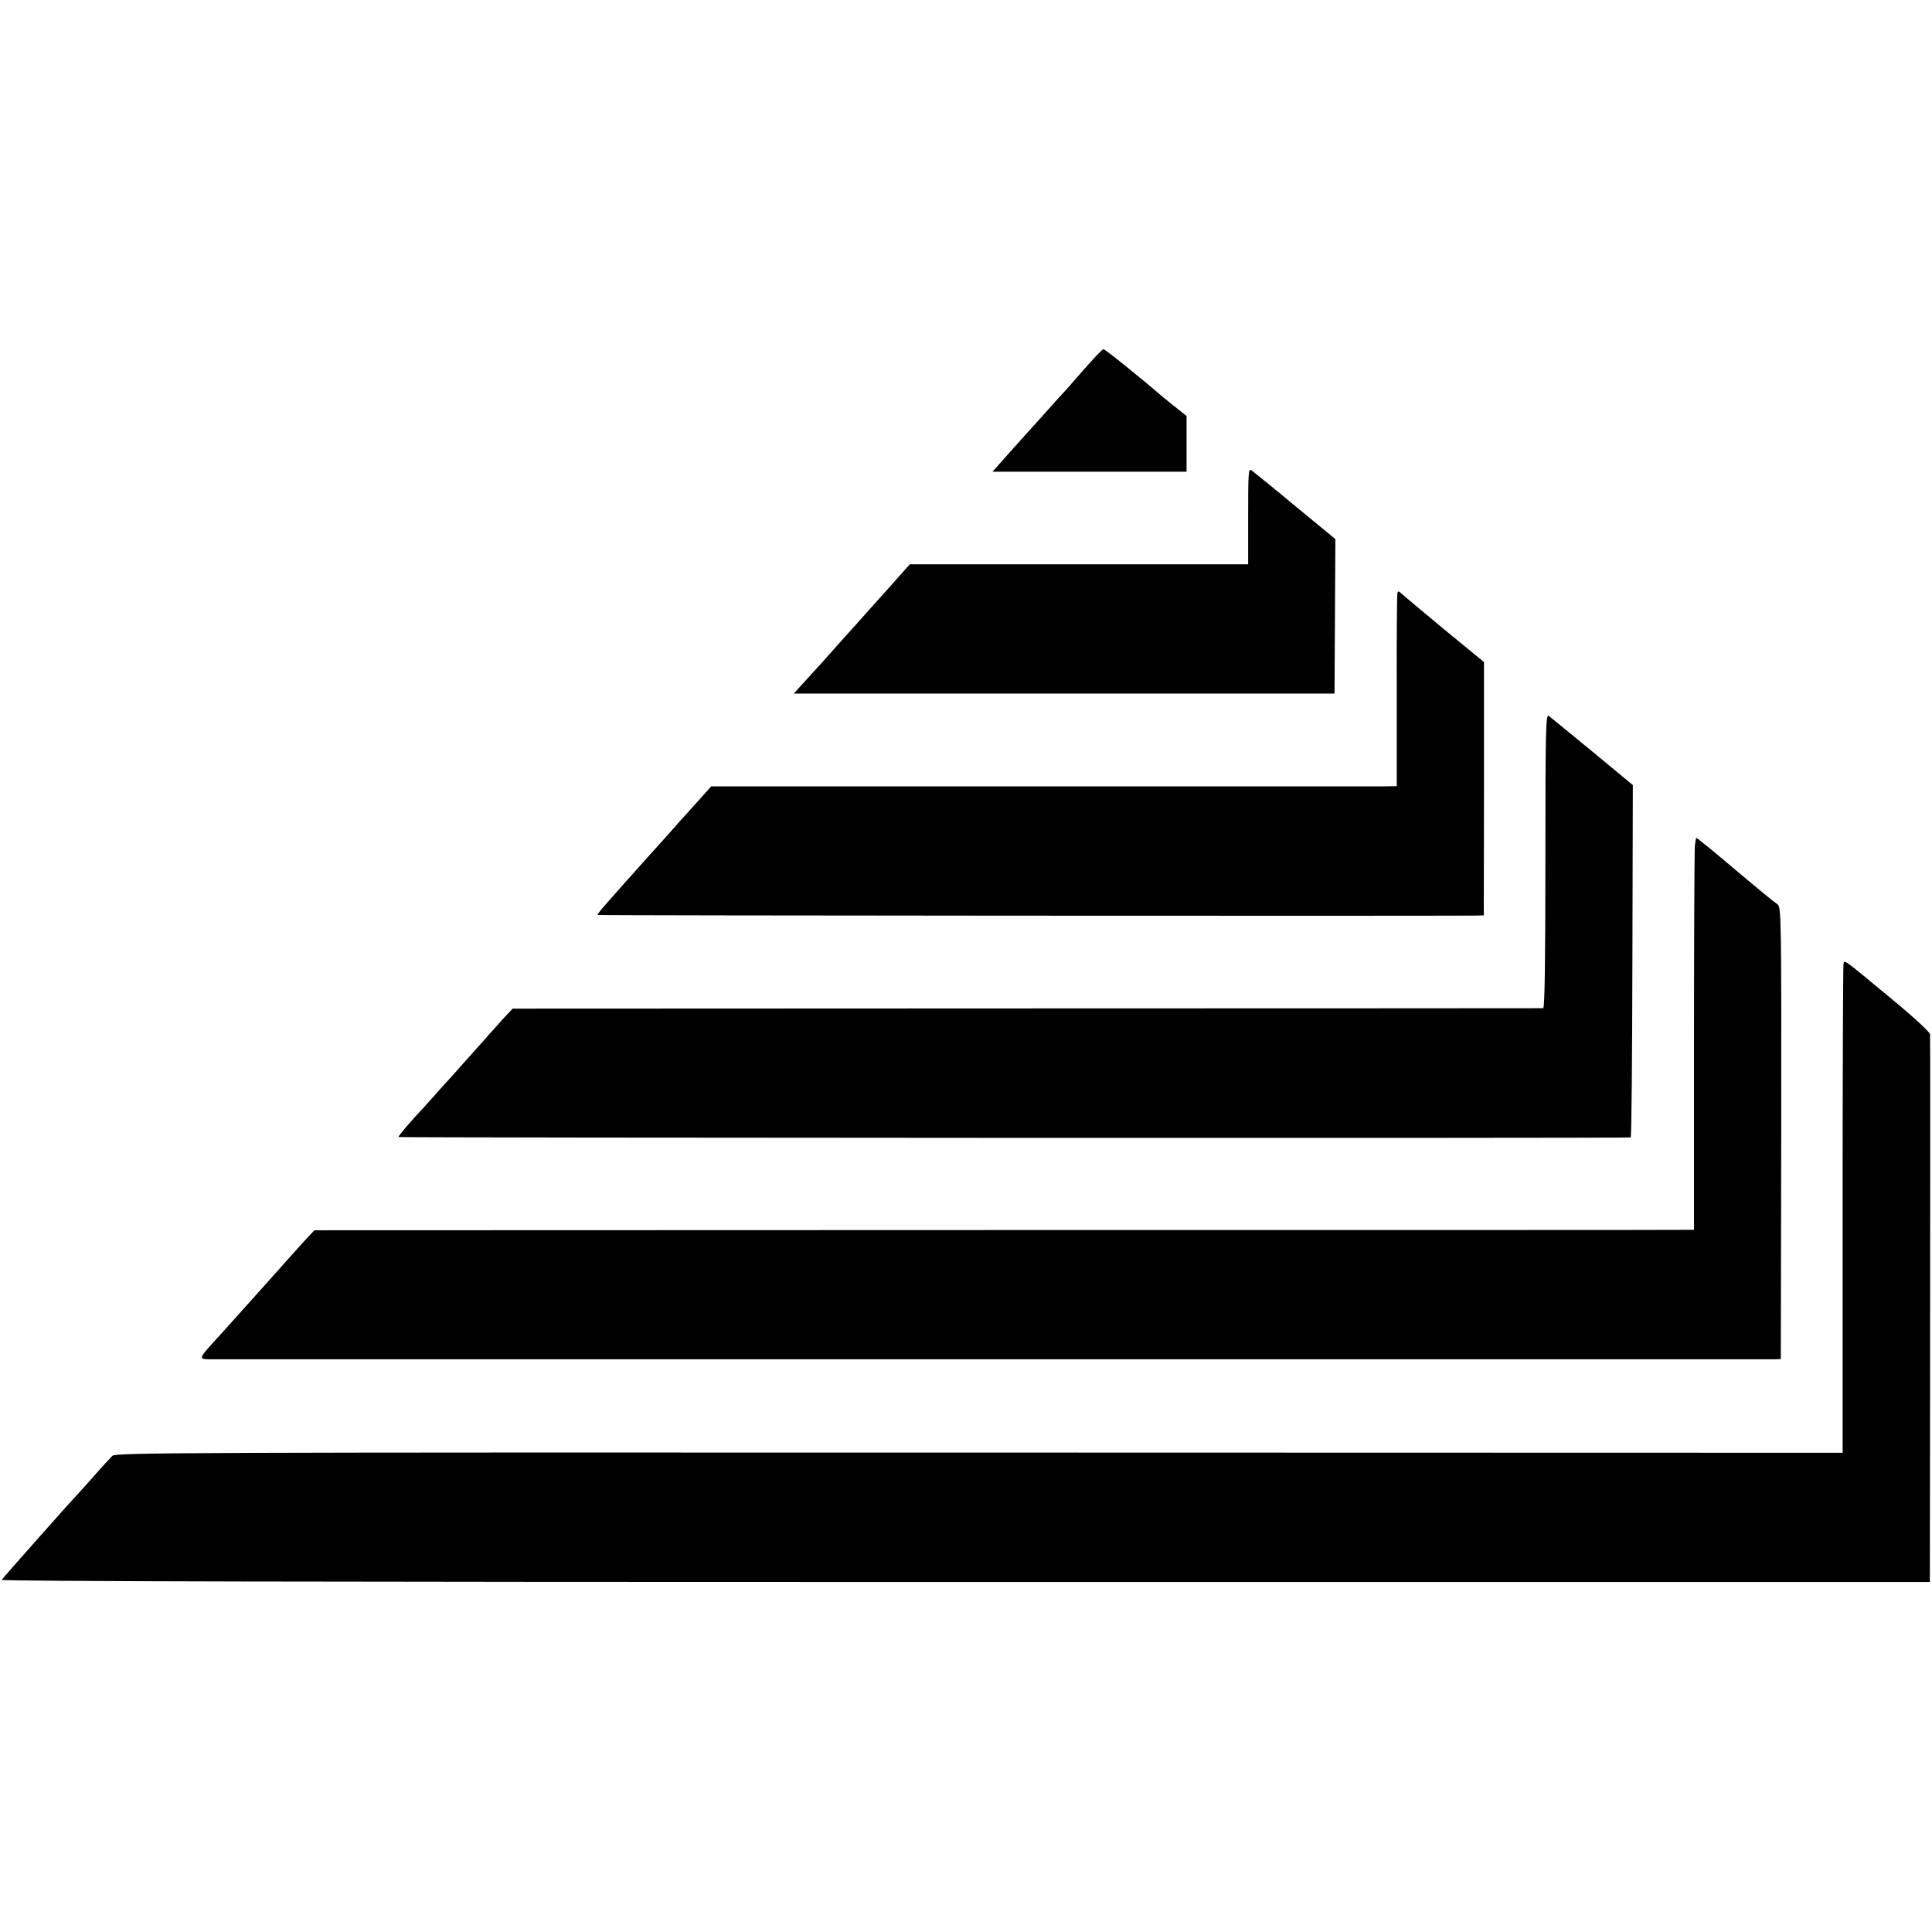 <?xml version="1.0" standalone="no"?>
<!DOCTYPE svg PUBLIC "-//W3C//DTD SVG 20010904//EN"
 "http://www.w3.org/TR/2001/REC-SVG-20010904/DTD/svg10.dtd">
<svg version="1.0" xmlns="http://www.w3.org/2000/svg"
 width="897pt" height="897pt" viewBox="0 0 897 897"
 preserveAspectRatio="xMidYMid meet">
<g transform="translate(0,897) scale(0.1,-0.1)"
fill="#000000" stroke="none">
<path d="M5048 7272 c-37 -42 -80 -91 -95 -108 -16 -17 -62 -68 -103 -114 -41
-46 -79 -88 -85 -94 -5 -6 -43 -48 -84 -94 l-73 -82 451 0 450 0 0 129 0 130
-42 33 c-23 18 -53 43 -67 54 -115 99 -271 224 -277 223 -4 0 -38 -35 -75 -77z"/>
<path d="M5795 6574 l0 -224 -785 0 -786 0 -104 -117 c-58 -64 -123 -137 -145
-162 -22 -24 -47 -52 -55 -61 -8 -9 -53 -59 -99 -111 -47 -52 -96 -106 -110
-121 l-25 -28 1255 0 1255 0 2 358 2 359 -187 154 c-102 85 -194 159 -202 165
-15 11 -16 -9 -16 -212z"/>
<path d="M6488 6217 c-2 -6 -4 -211 -3 -454 l0 -443 -70 -1 c-38 0 -755 0
-1591 0 l-1522 0 -68 -76 c-89 -99 -83 -91 -129 -144 -22 -24 -74 -83 -116
-129 -178 -199 -218 -244 -214 -248 3 -3 3818 -5 4067 -3 l47 1 1 588 0 588
-185 152 c-101 84 -191 159 -199 167 -11 11 -15 11 -18 2z"/>
<path d="M7175 4974 c0 -449 -3 -684 -10 -685 -5 0 -1084 -1 -2398 -1 l-2387
-1 -43 -46 c-23 -26 -76 -84 -117 -131 -41 -46 -98 -109 -125 -140 -28 -30
-64 -70 -80 -89 -17 -19 -41 -46 -55 -61 -49 -51 -110 -123 -110 -129 0 -4
5687 -6 5721 -2 4 1 7 369 8 819 l2 817 -187 155 c-104 85 -195 160 -203 166
-14 11 -16 -55 -16 -672z"/>
<path d="M7869 5043 c-2 -21 -4 -431 -4 -910 l0 -873 -35 0 c-19 -1 -1460 -1
-3203 -1 l-3167 -1 -39 -41 c-21 -23 -103 -114 -181 -202 -79 -88 -177 -198
-219 -244 -102 -111 -101 -111 -49 -112 56 0 7223 0 7265 0 l31 1 2 1049 c1
1015 0 1050 -18 1063 -22 15 -67 52 -244 201 -70 59 -130 107 -132 107 -2 0
-5 -17 -7 -37z"/>
<path d="M8559 4493 c-2 -10 -4 -524 -4 -1143 l0 -1125 -4008 1 c-3659 1
-4009 0 -4025 -15 -9 -9 -51 -54 -92 -101 -41 -47 -78 -87 -81 -90 -11 -10
-335 -375 -341 -385 -4 -7 1488 -10 4473 -10 l4479 0 1 858 c1 1089 1 1662 0
1685 -1 10 -76 80 -182 167 -229 190 -216 180 -220 158z"/>
</g>
</svg>
